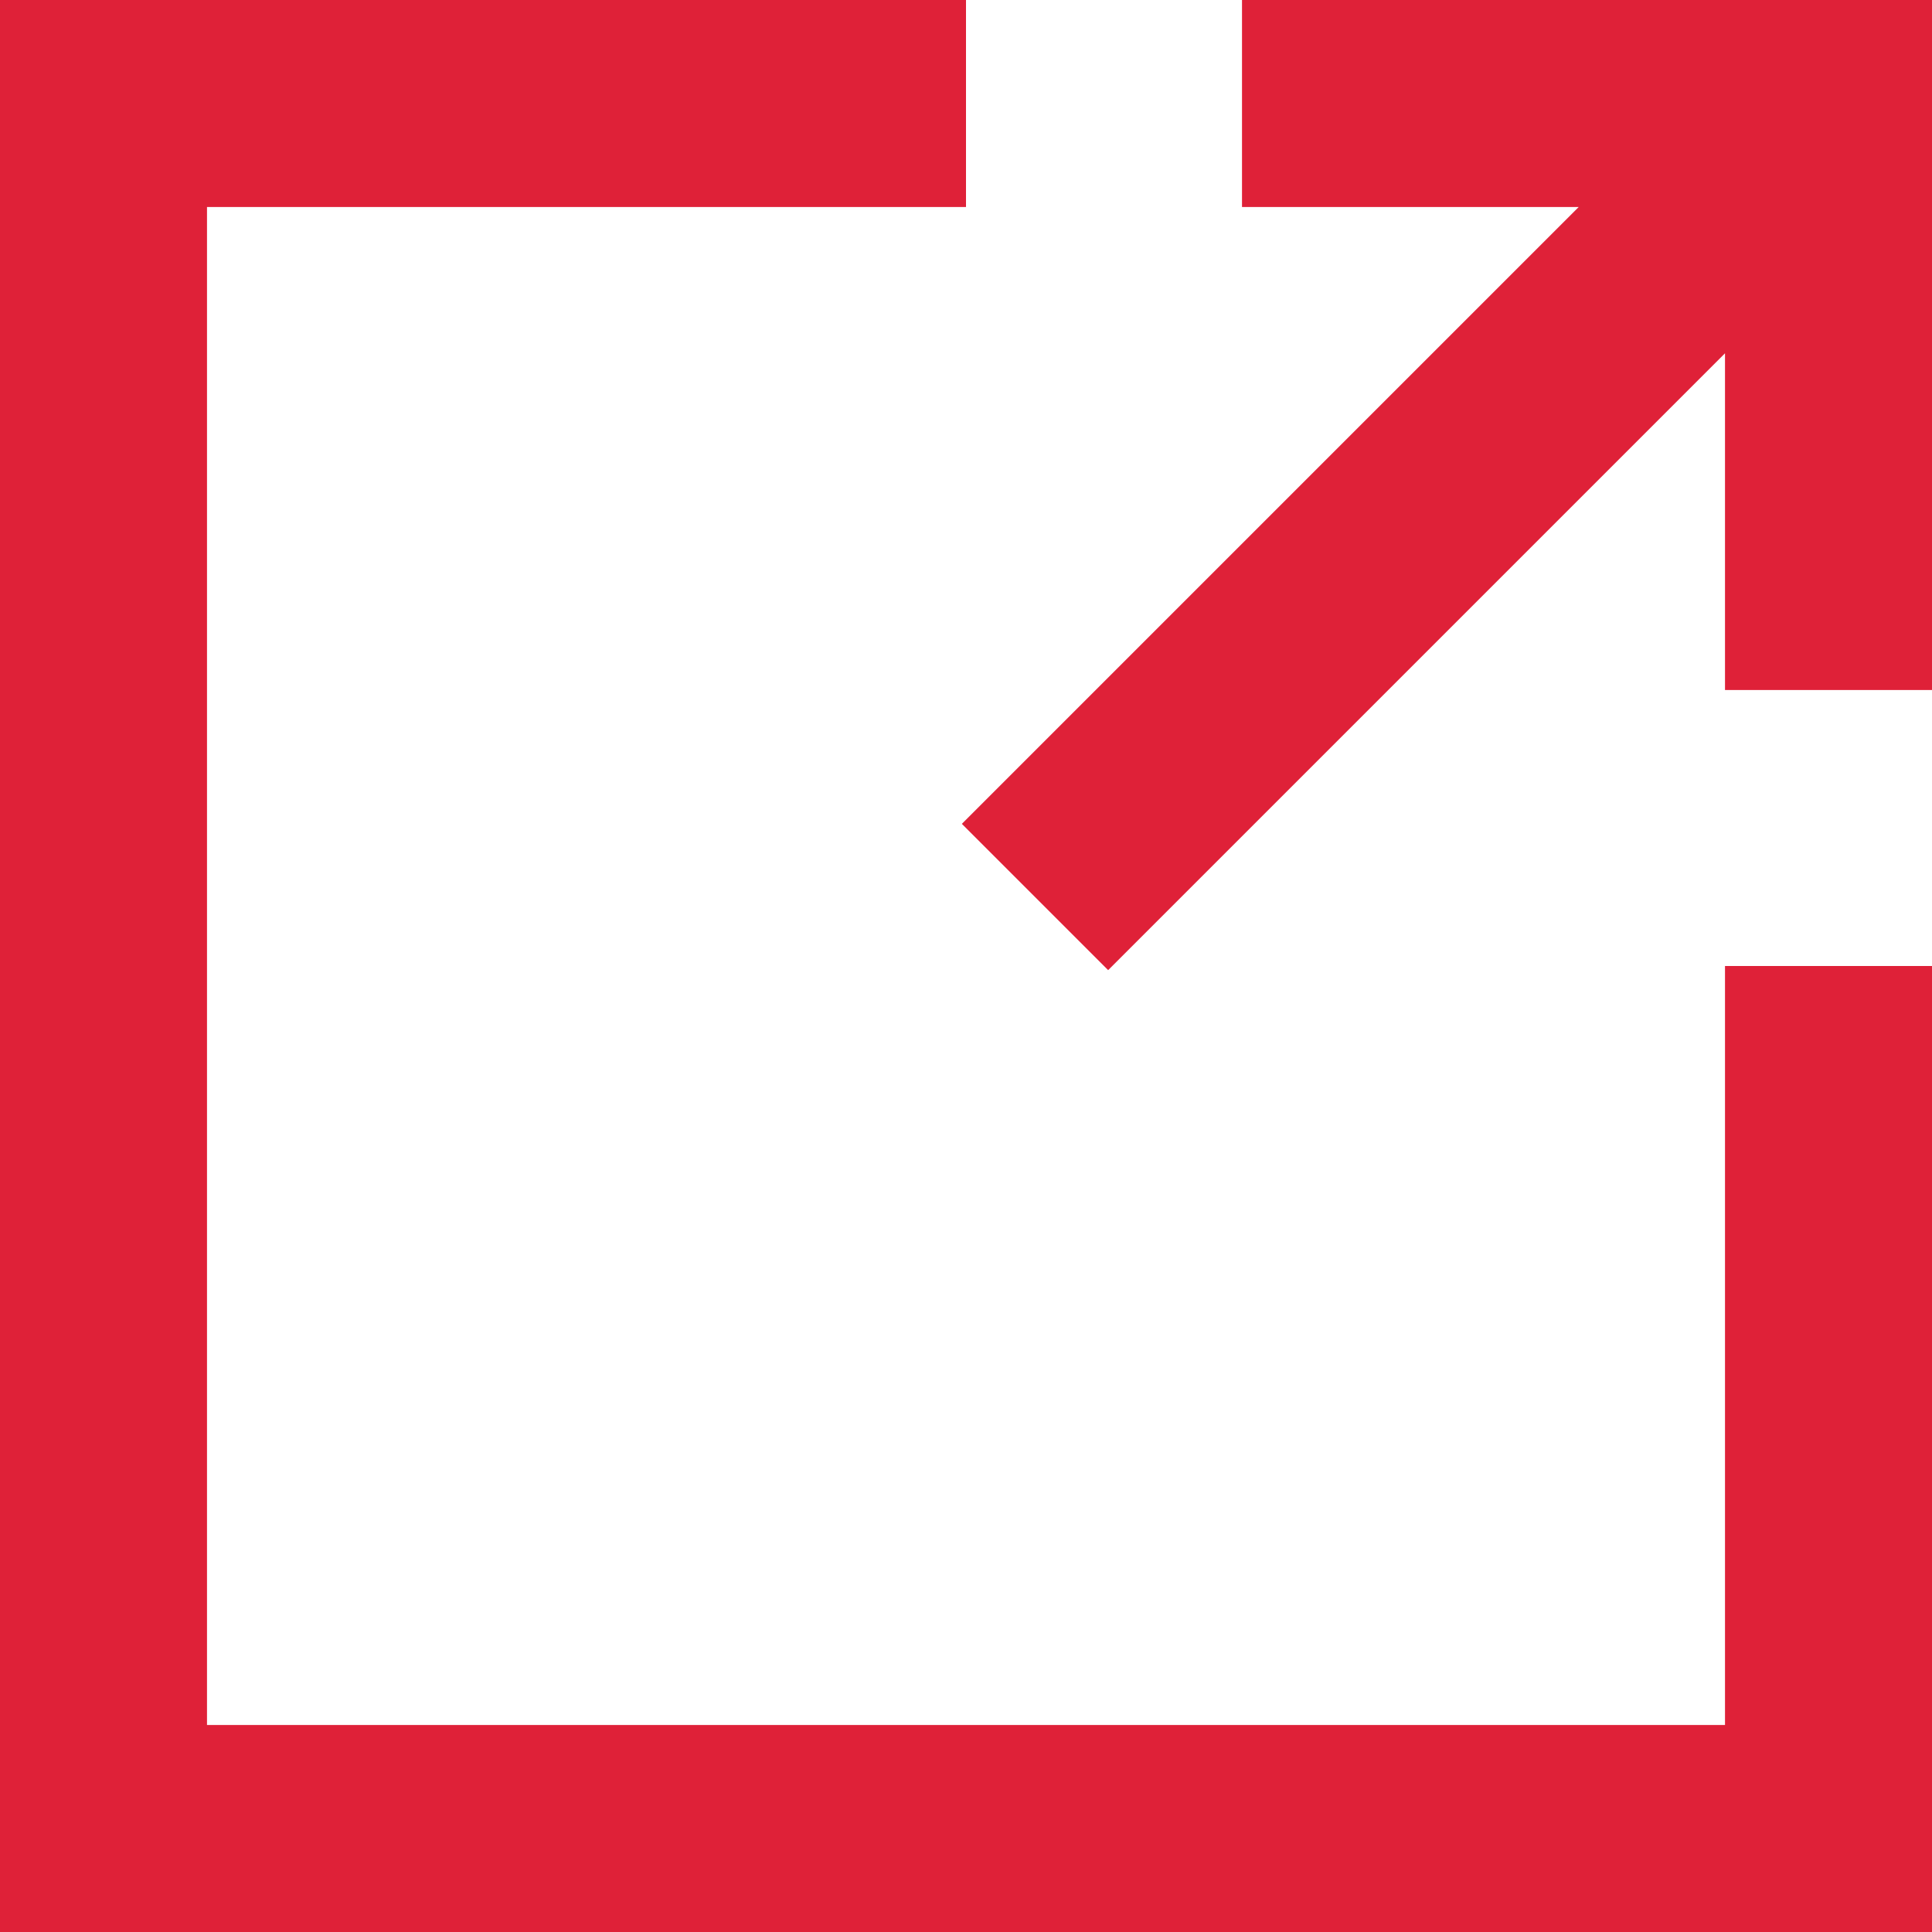 <svg xmlns="http://www.w3.org/2000/svg" width="14" height="14" viewBox="0 0 14 14"><g><g><g opacity="1"><path fill="#df2138" d="M9 0v1.5h2.44L6.97 5.97l1.06 1.06 4.47-4.47V5H14V0zM0 0v14h14V7h-1.5v5.5h-11v-11H7V0z"/></g></g></g></svg>